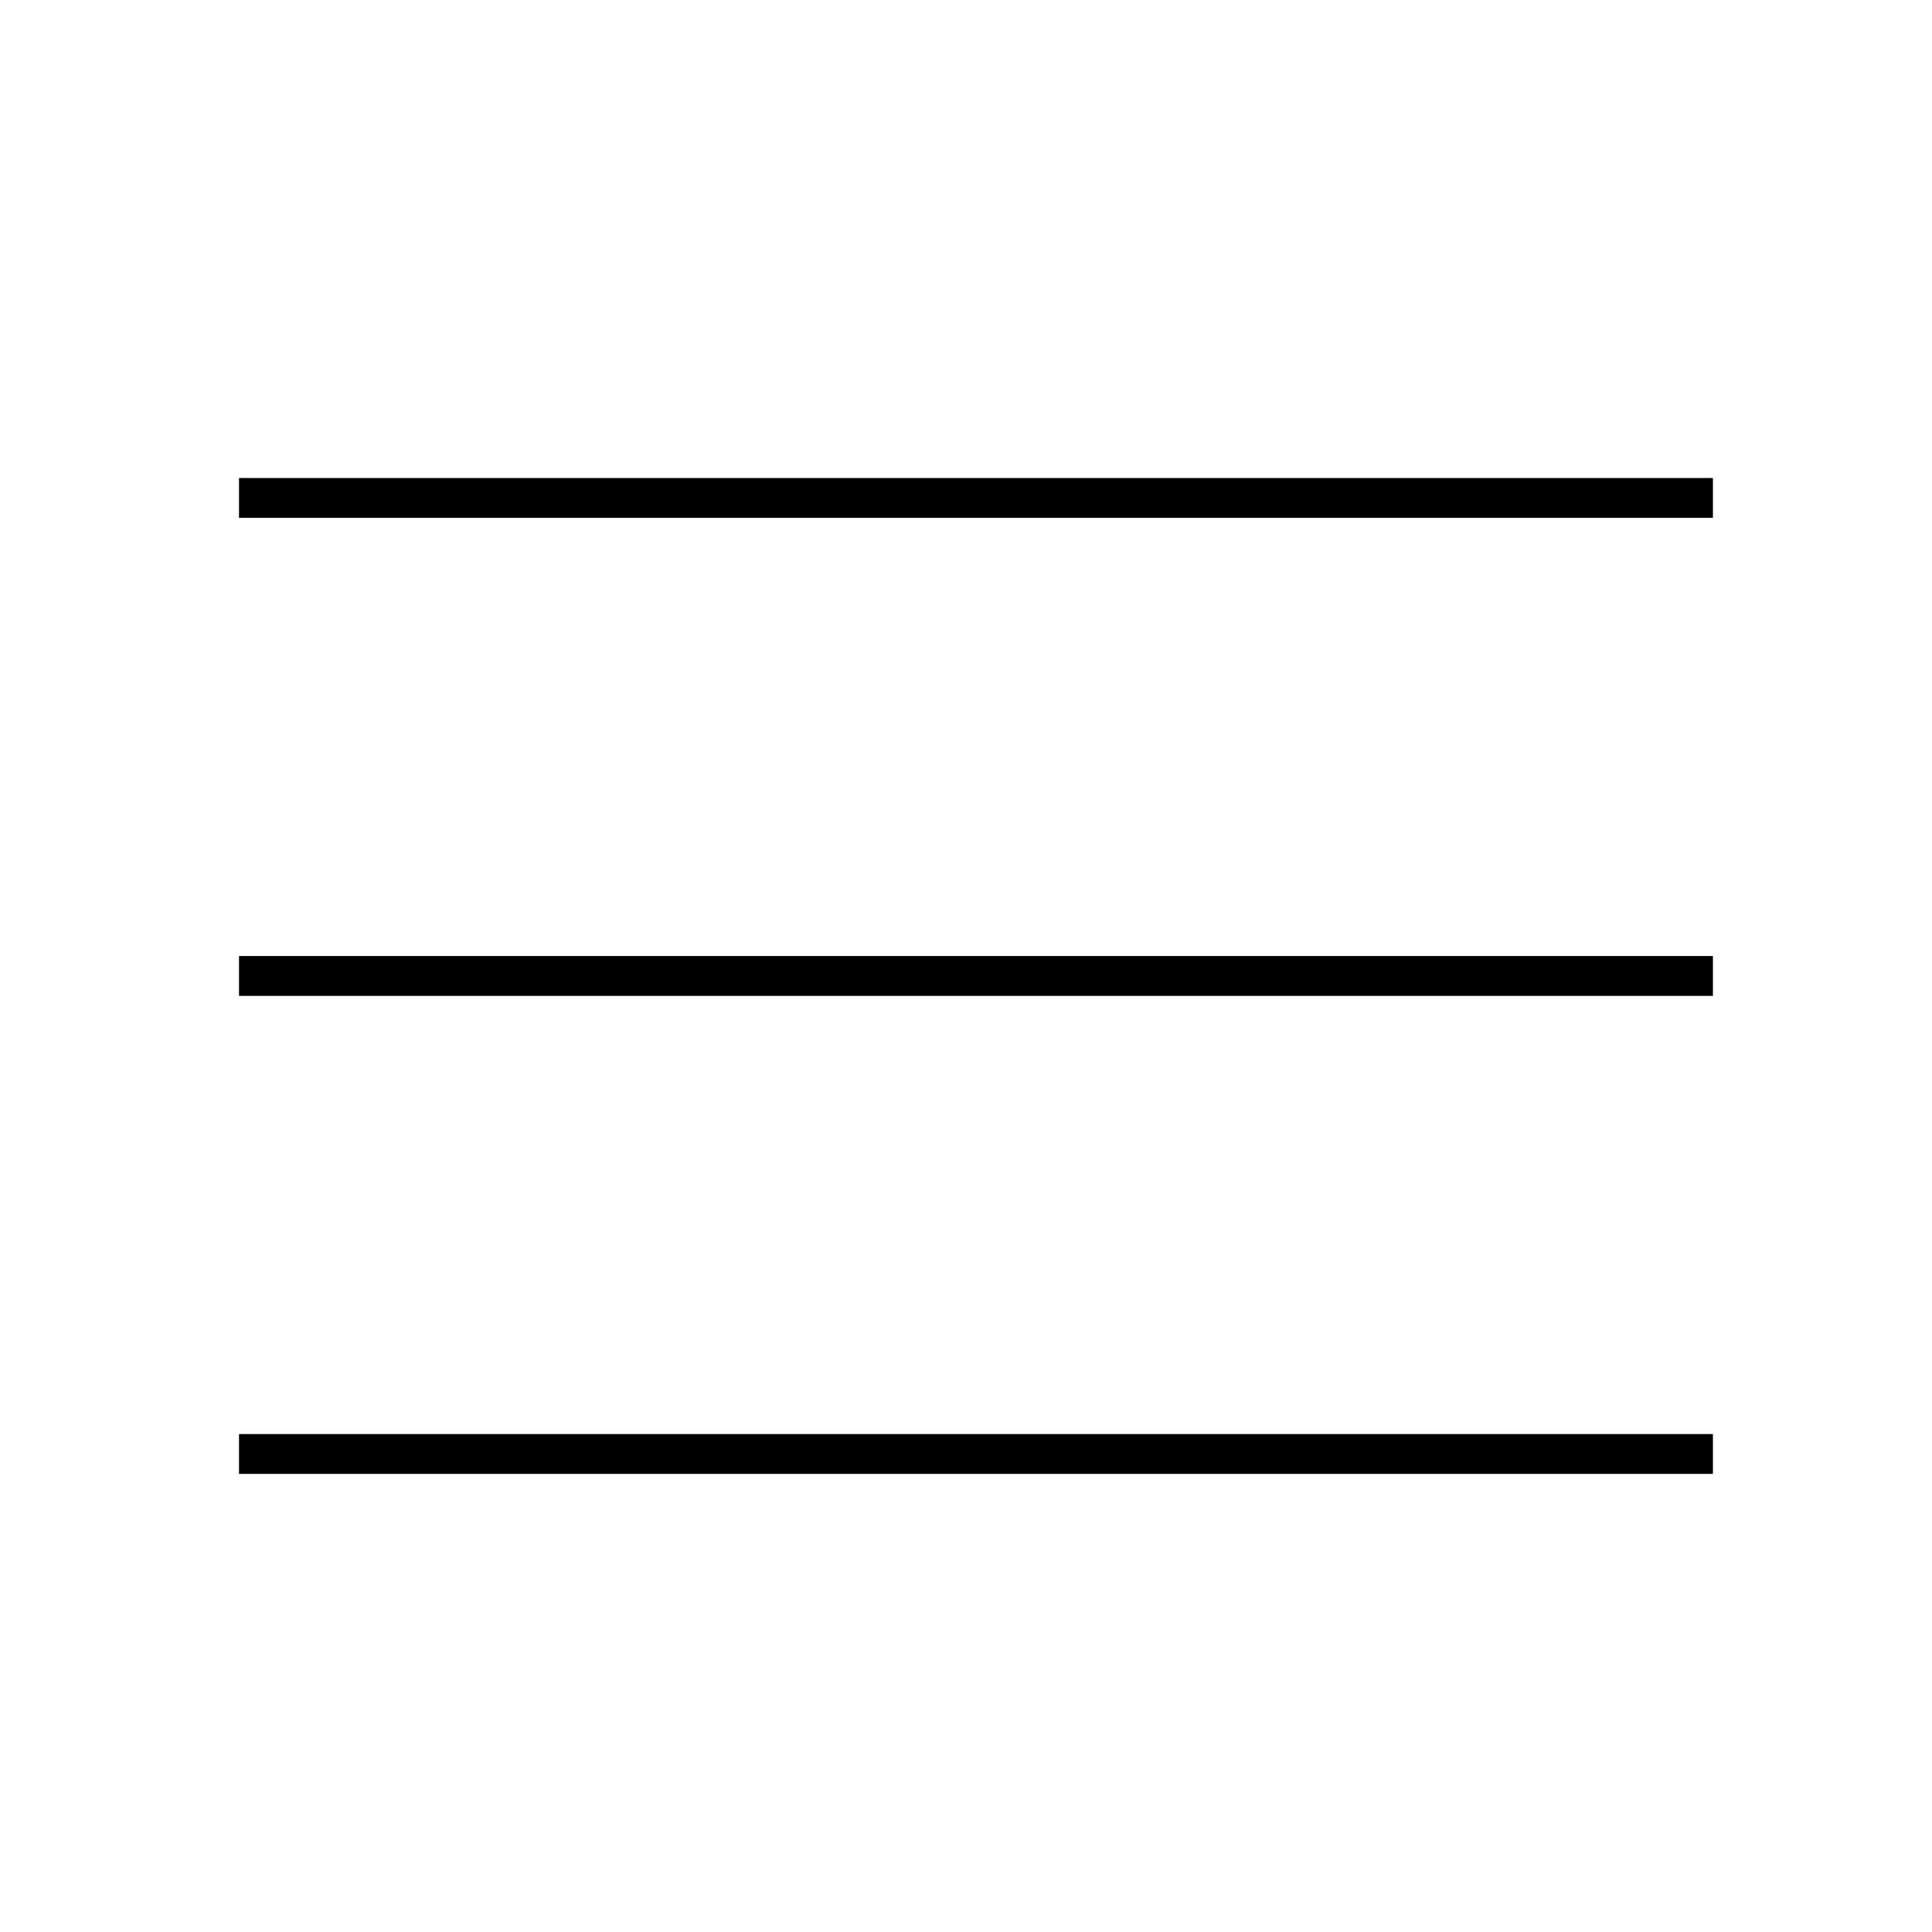 <svg width="97" height="97" xmlns="http://www.w3.org/2000/svg" xmlns:xlink="http://www.w3.org/1999/xlink" xml:space="preserve" overflow="hidden"><g transform="translate(-309 -421)"><g><g><g><g><path d="M321 445 395 445 395 447 321 447Z" fill="#000000" fill-rule="nonzero" fill-opacity="1"/><path d="M321 469 395 469 395 471 321 471Z" fill="#000000" fill-rule="nonzero" fill-opacity="1"/><path d="M321 493 395 493 395 495 321 495Z" fill="#000000" fill-rule="nonzero" fill-opacity="1"/></g></g></g></g></g></svg>